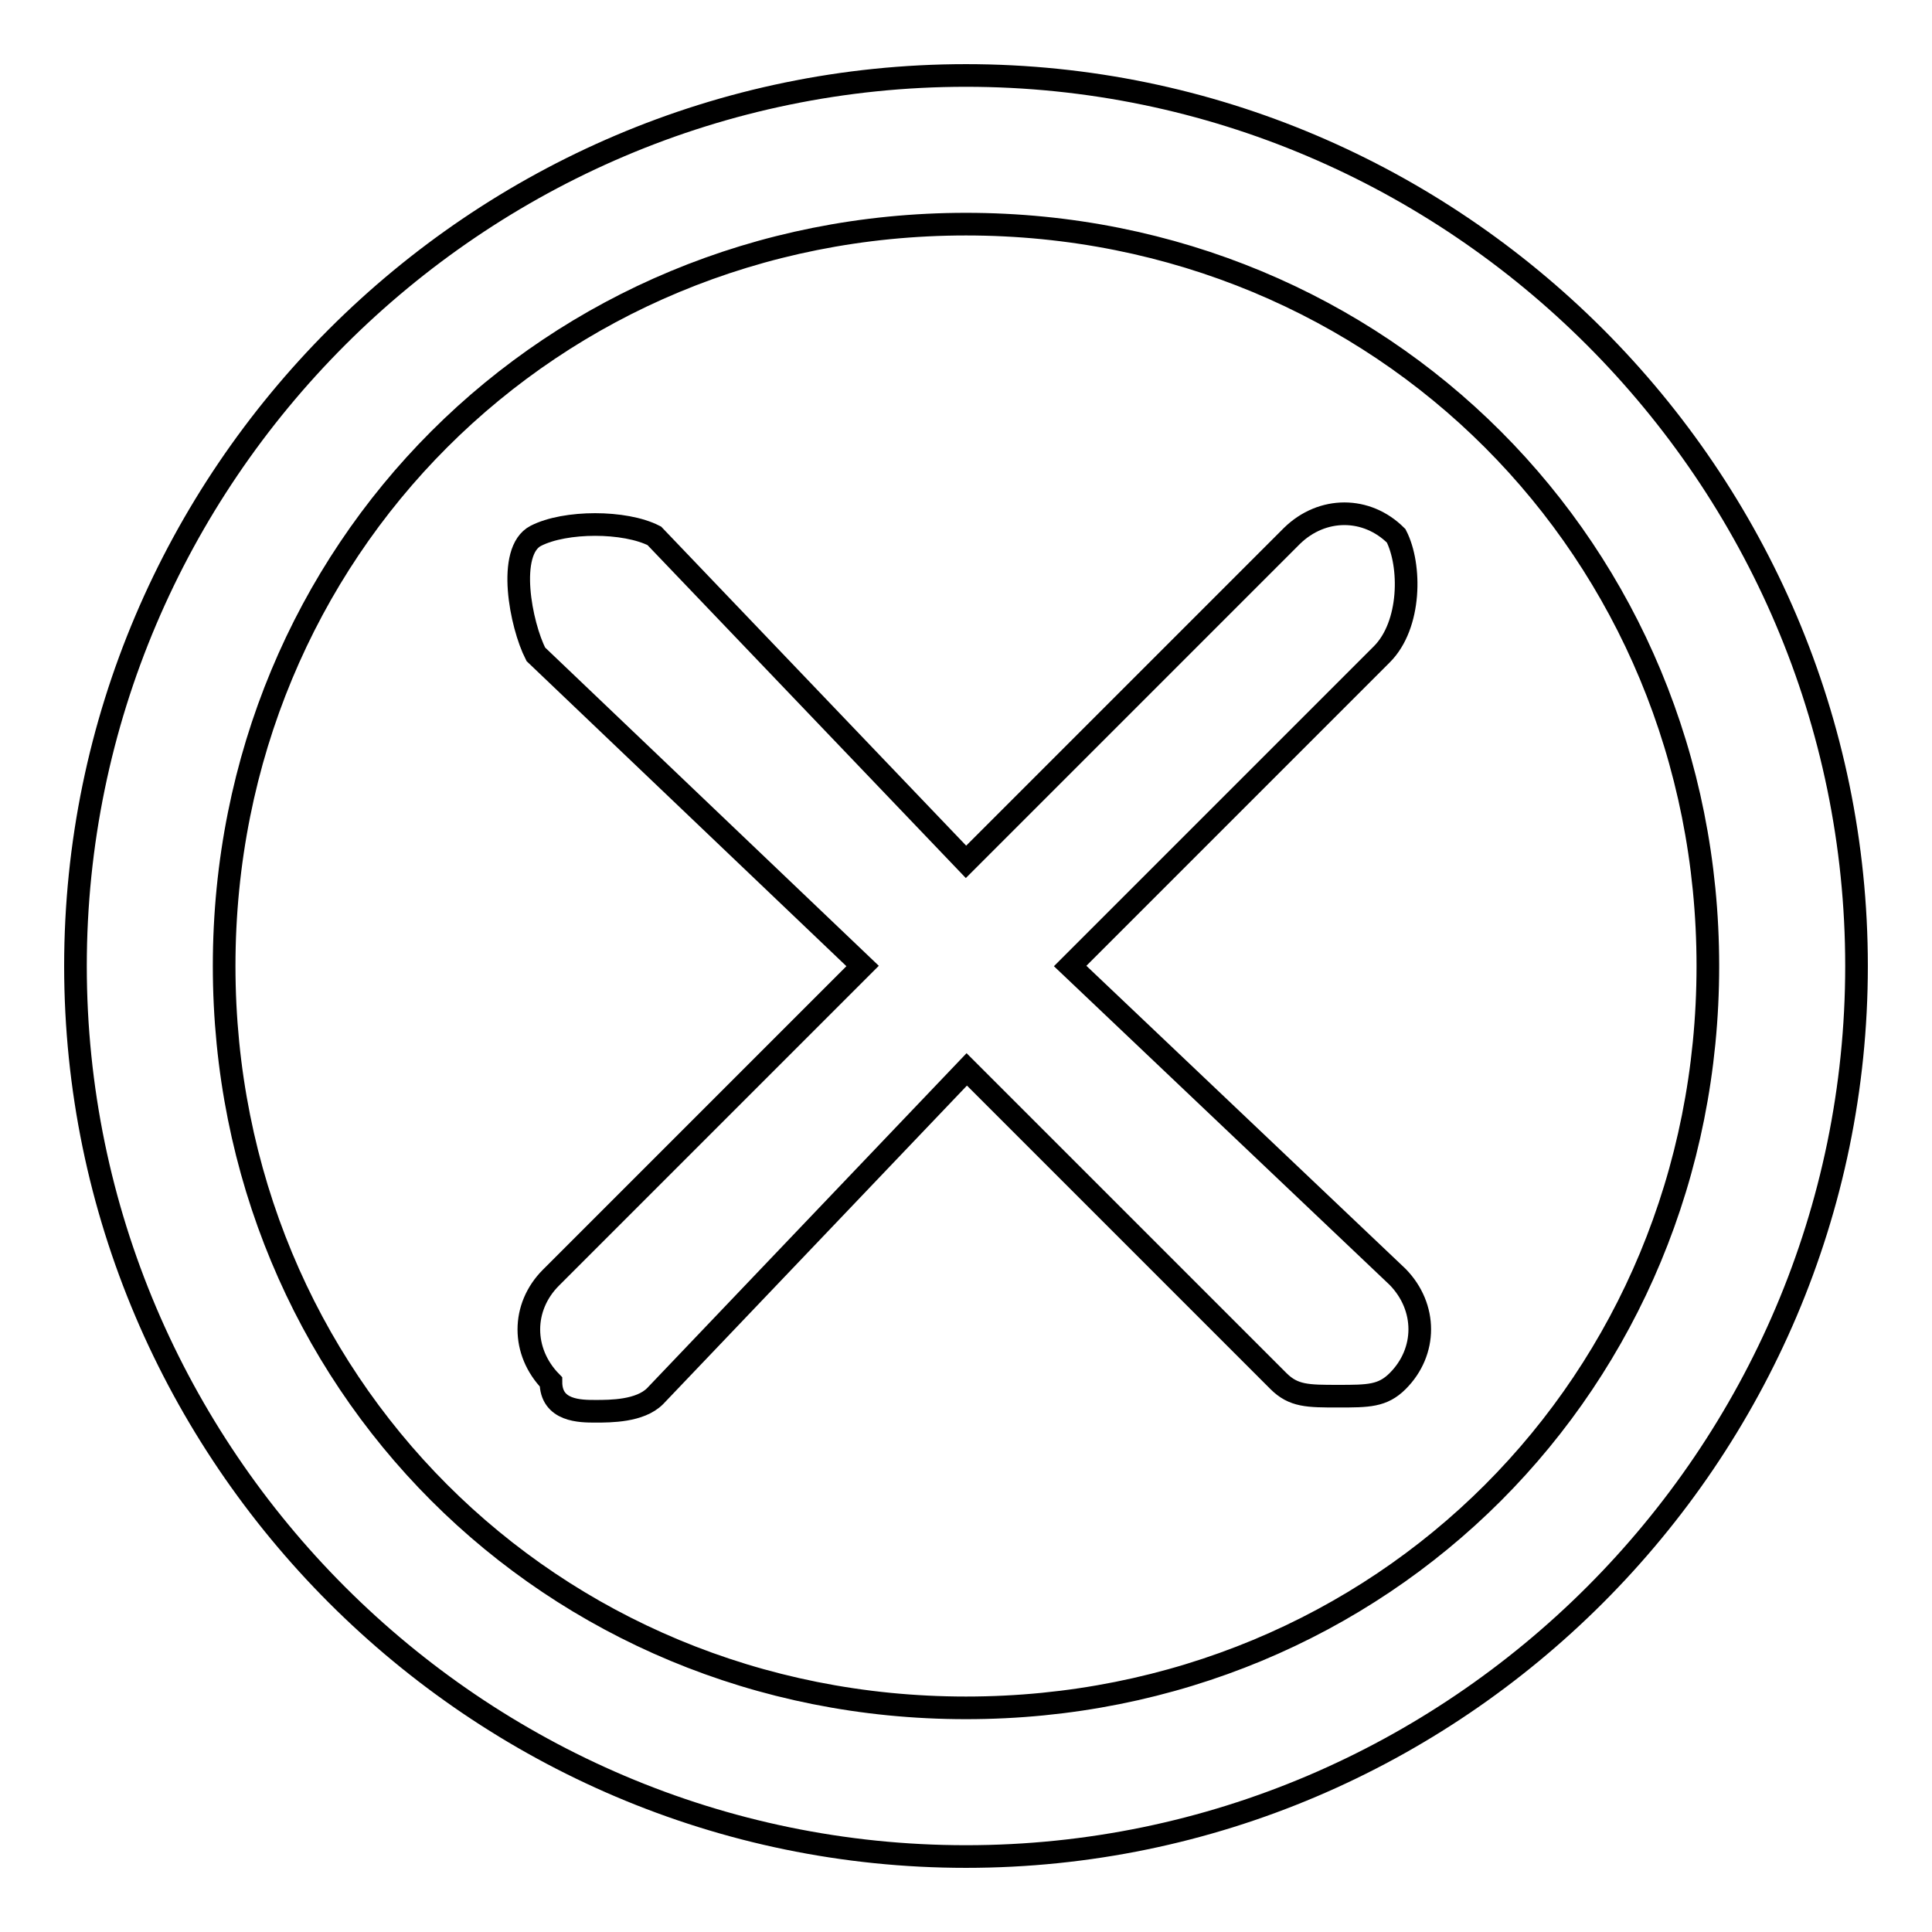 <?xml version="1.0" encoding="utf-8"?>
<!-- Svg Vector Icons : http://www.onlinewebfonts.com/icon -->
<!DOCTYPE svg PUBLIC "-//W3C//DTD SVG 1.1//EN" "http://www.w3.org/Graphics/SVG/1.1/DTD/svg11.dtd">
<svg version="1.1" xmlns="http://www.w3.org/2000/svg" xmlns:xlink="http://www.w3.org/1999/xlink" x="0px" y="0px" viewBox="0 0 256 256" enable-background="new 0 0 256 256" xml:space="preserve">
<g><g><path stroke-width="3" fill-opacity="0" stroke="#000000"  d="M128,10C63.1,10,10,63.1,10,128s53.1,118,118,118s118-53.1,118-118S192.9,10,128,10z M128,226.3c-55.1,0-98.3-43.3-98.3-98.3c0-55.1,43.3-98.3,98.3-98.3c55.1,0,98.3,43.3,98.3,98.3C226.3,183.1,183.1,226.3,128,226.3z"/><path stroke-width="3" fill-opacity="0" stroke="#000000"  d="M185,71c-3.9-3.9-9.8-3.9-13.8,0L128,114.2L86.7,71c-3.9-2-11.8-2-15.7,0c-3.9,2-2,11.8,0,15.7l43.3,41.3l-41.3,41.3c-3.9,3.9-3.9,9.8,0,13.8c0,3.9,3.9,3.9,5.9,3.9c2,0,5.9,0,7.9-2l41.3-43.3l41.3,41.3c2,2,3.9,2,7.9,2c4,0,5.9,0,7.9-2c3.9-3.9,3.9-9.8,0-13.8L141.8,128l41.3-41.3C187,82.8,187,74.9,185,71z"/></g></g>
</svg>